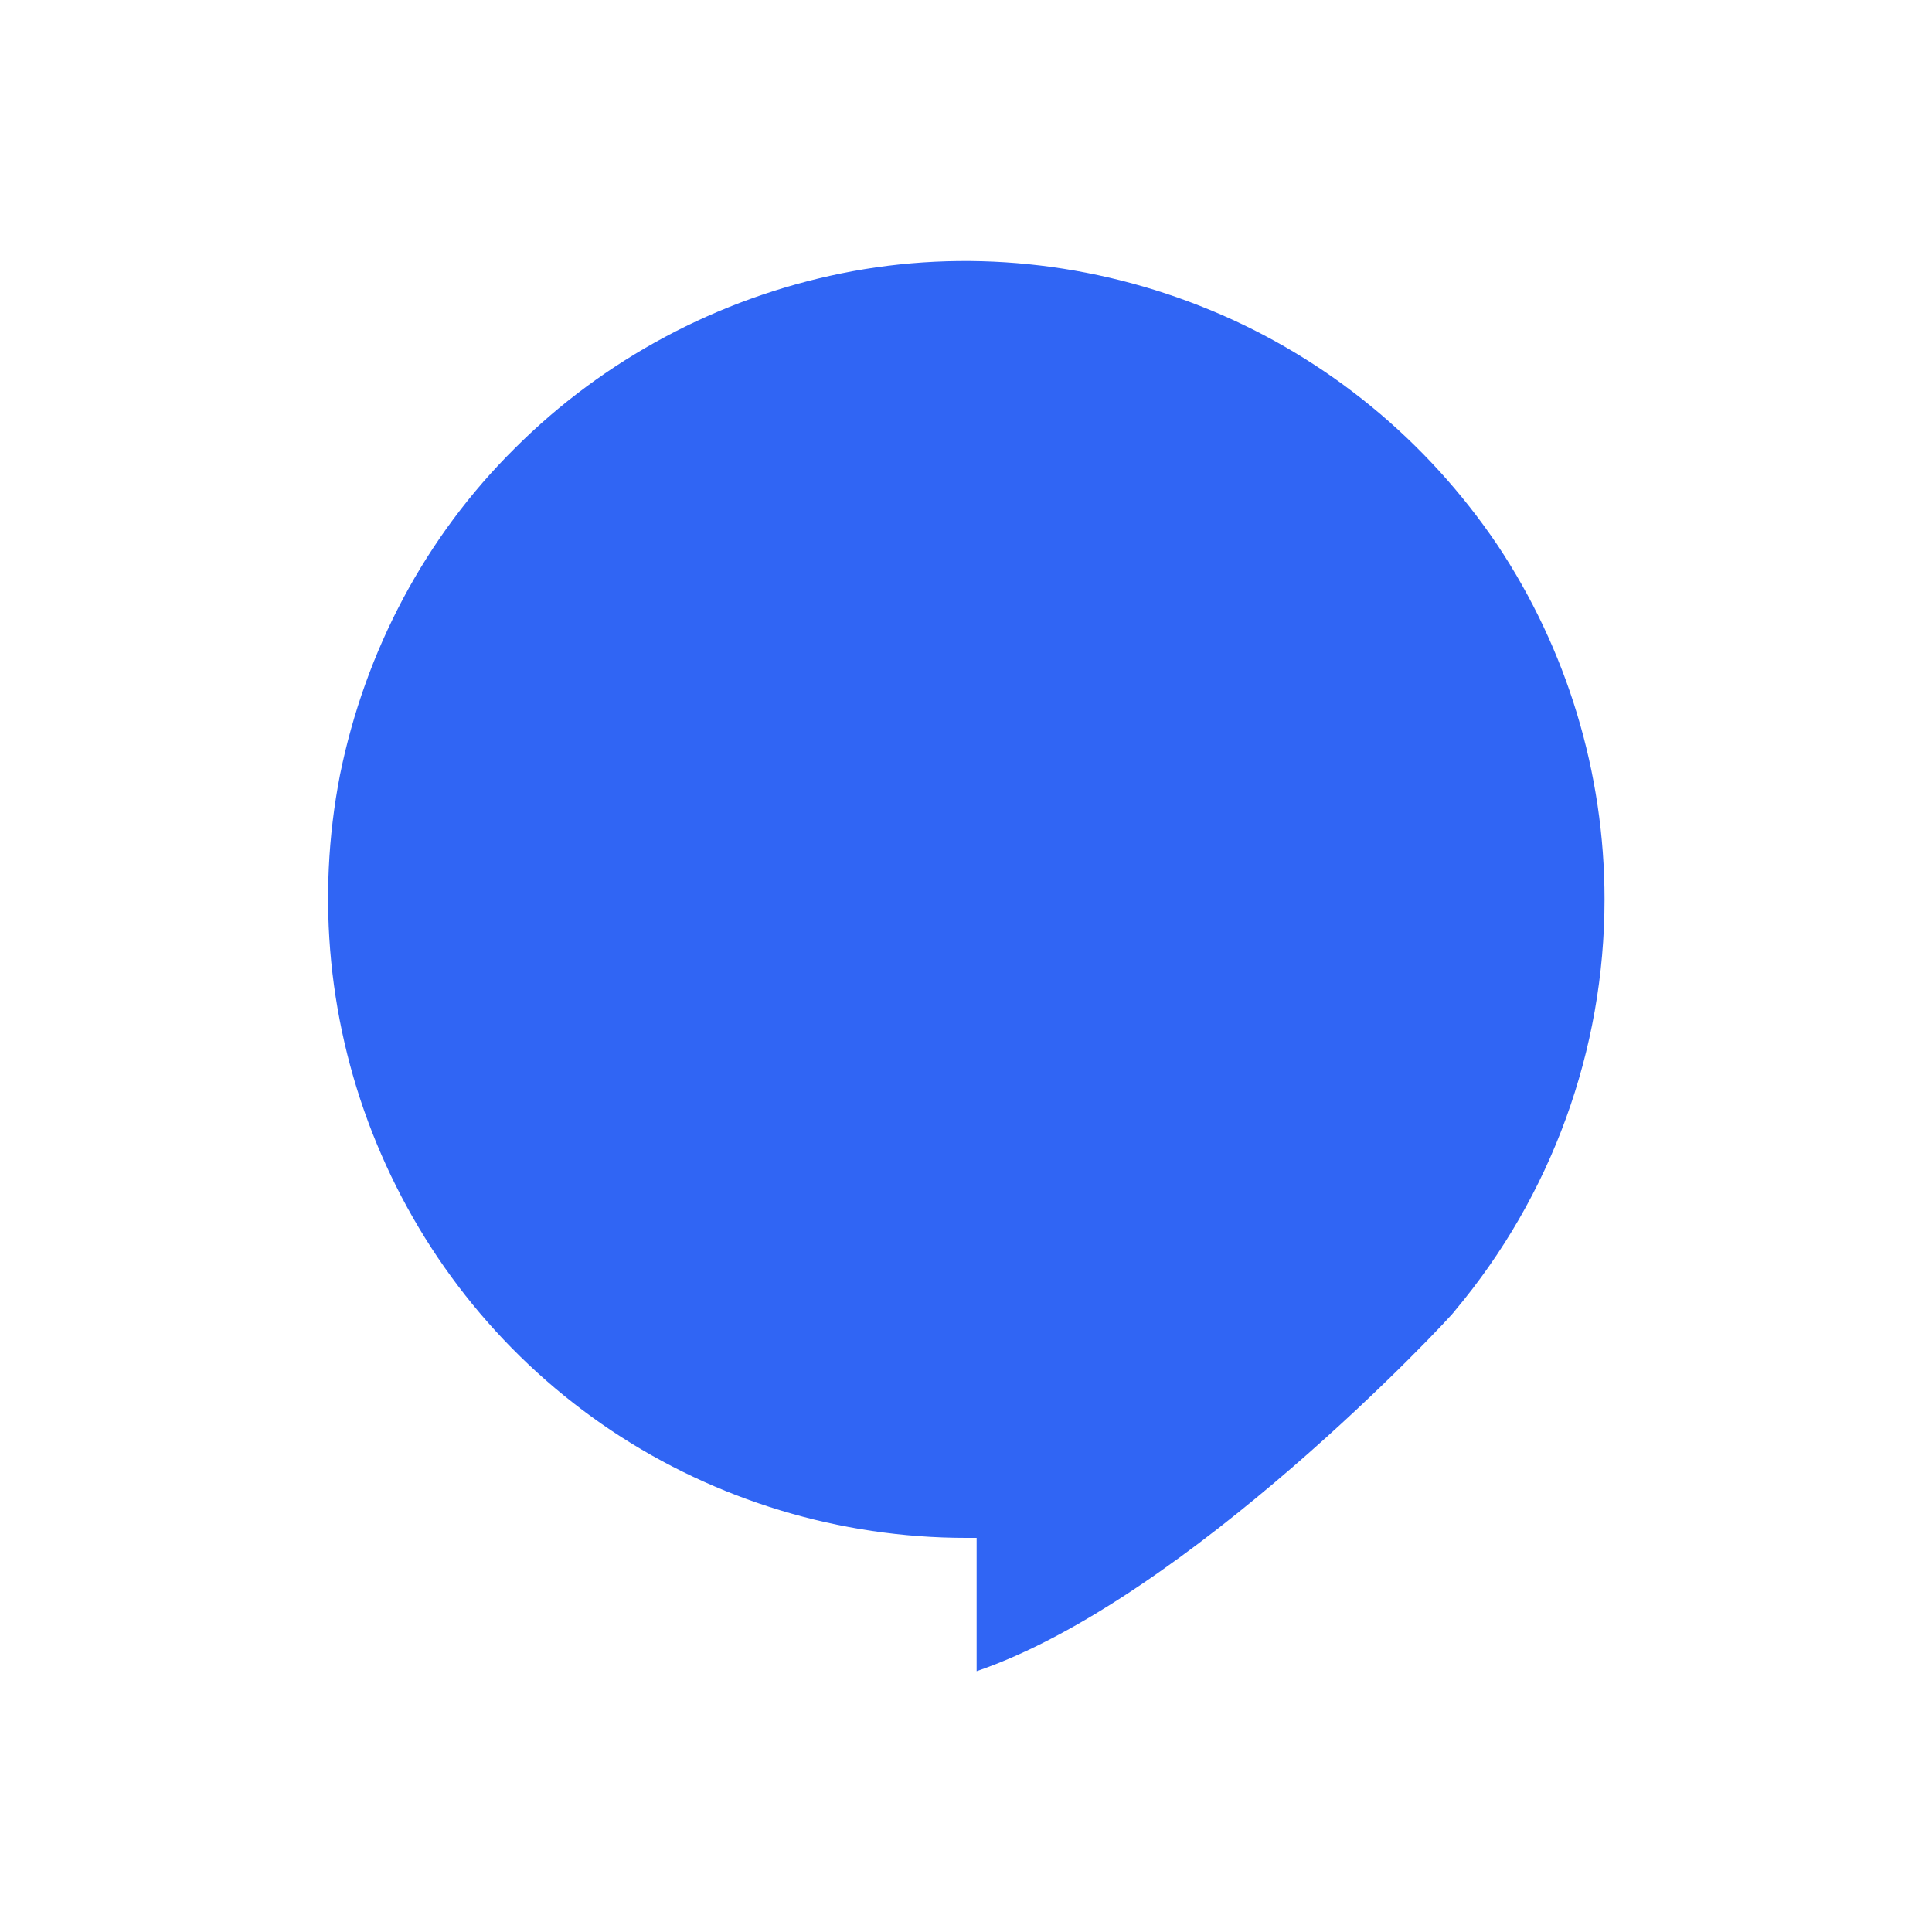 <?xml version="1.0" encoding="utf-8"?>
<!-- Generator: Adobe Illustrator 21.0.2, SVG Export Plug-In . SVG Version: 6.00 Build 0)  -->
<svg version="1.1" id="Layer_1" xmlns="http://www.w3.org/2000/svg" xmlns:xlink="http://www.w3.org/1999/xlink" x="0px" y="0px"
	 viewBox="0 0 200 200" style="enable-background:new 0 0 200 200;" xml:space="preserve">
<style type="text/css">
	.st0{clip-path:url(#SVGID_2_);}
	.st1{fill:#3065F4;}
</style>
<g>
	<defs>
		<rect id="SVGID_1_" x="33.9" y="27" width="132.2" height="146"/>
	</defs>
	<clipPath id="SVGID_2_">
		<use xlink:href="#SVGID_1_"  style="overflow:visible;"/>
	</clipPath>
	<g class="st0">
		<path class="st1" d="M166.1,93.1c0,15.6-5.5,30.7-15.5,42.6l0.1-0.1c-0.8,1.1-27.9,30-49.6,37.4v-13.8c-0.4,0-0.7,0-1.1,0
			c-13.1,0-25.9-3.9-36.7-11.1c-10.9-7.3-19.3-17.6-24.3-29.7c-5-12.1-6.3-25.4-3.8-38.2c2.6-12.8,8.8-24.6,18.1-33.8
			c9.2-9.2,21-15.5,33.8-18.1s26.1-1.2,38.2,3.8s22.4,13.5,29.7,24.3C162.2,67.2,166.1,80,166.1,93.1z"/>
	</g>
</g>
</svg>
